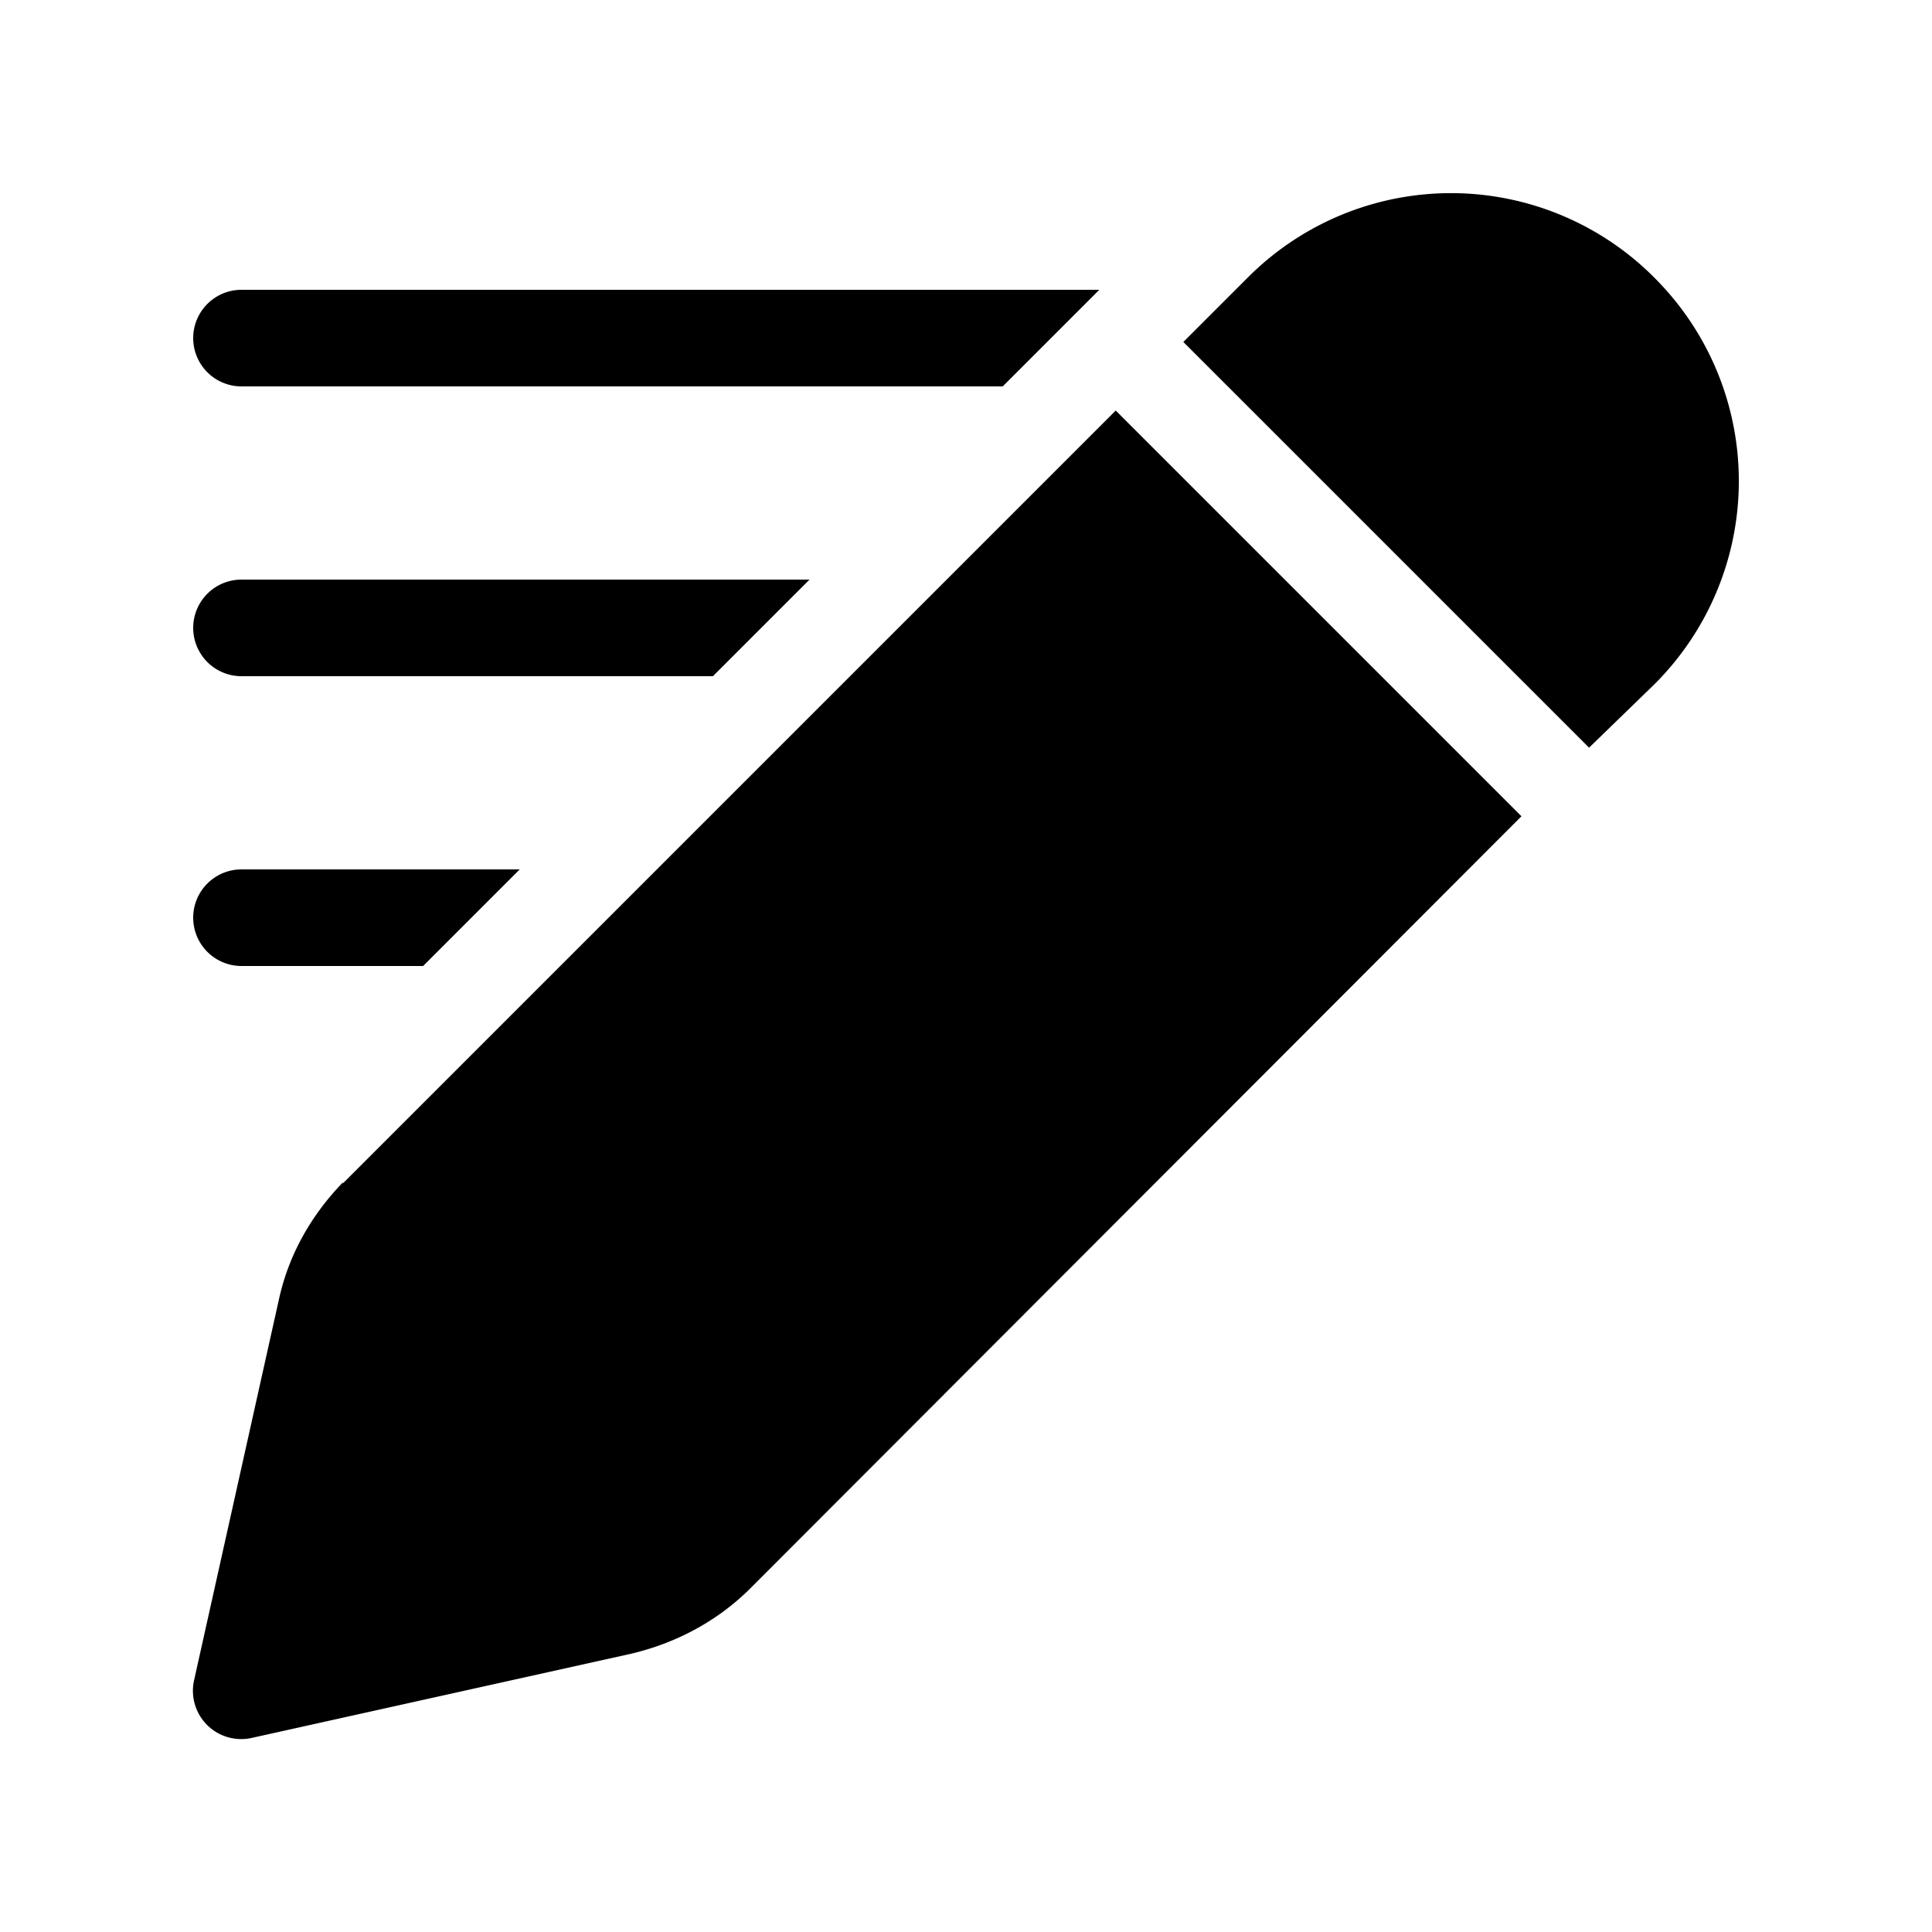 <svg width="20" height="20" viewBox="0 0 20 20" xmlns="http://www.w3.org/2000/svg"><path d="M17.18 2.93a2.97 2.97 0 0 0-4.26-.06l-.67.67 4.2 4.2.68-.66a2.97 2.97 0 0 0 .05-4.15ZM3.55 12.25l8-8 4.2 4.2-7.98 7.99c-.34.34-.77.57-1.24.68l-3.92.87a.5.5 0 0 1-.6-.6l.88-3.95c.1-.45.33-.86.66-1.2ZM2.5 3h8.88l-1 1H2.5a.5.5 0 0 1 0-1Zm0 3h5.88l-1 1H2.5a.5.5 0 0 1 0-1Zm0 3h2.88l-1 1H2.5a.5.5 0 0 1 0-1Z"/></svg>